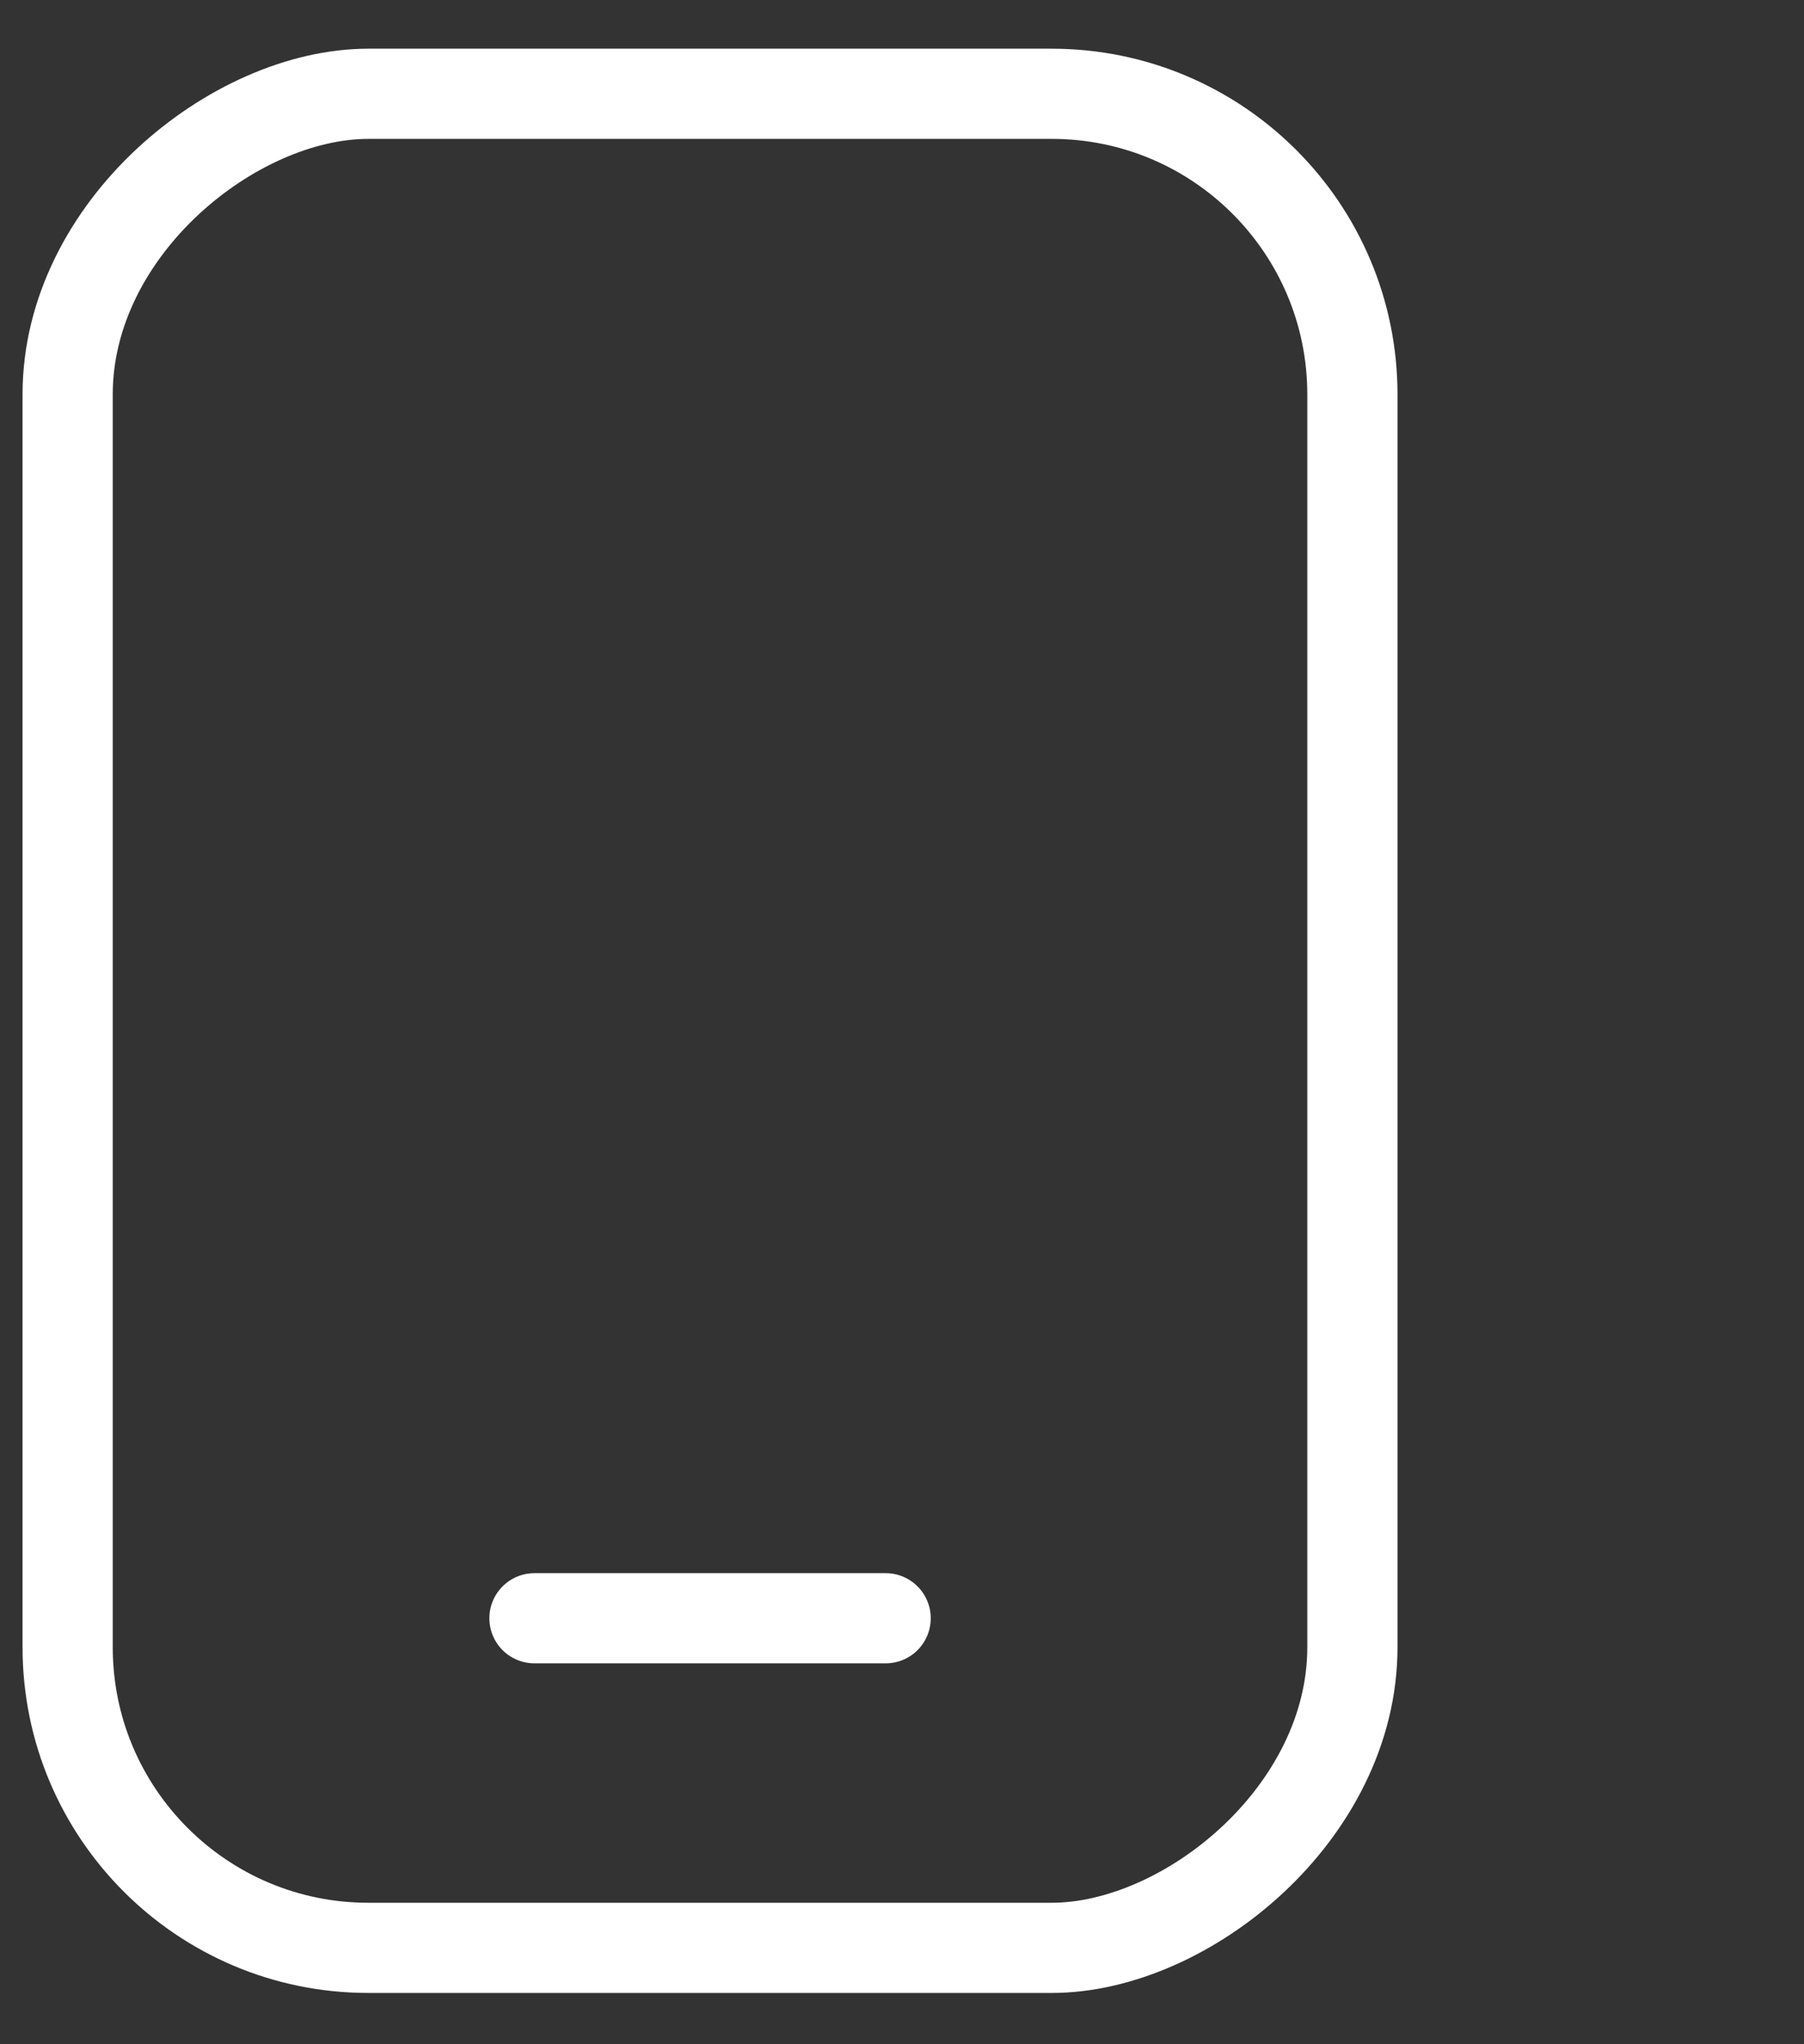 <svg width="30" height="34" viewBox="0 0 30 34" fill="none" xmlns="http://www.w3.org/2000/svg">
<rect x="0" y="0" width="30" height="34" fill="#333333" stroke="none"/>
<rect x="1.125" y="32.397" width="30.837" height="21.365" rx="5" transform="rotate(-90 1.125 32.397)" stroke="white" stroke-width="1.5" stroke-miterlimit="10"/>
<line x1="8.888" y1="26.915" x2="14.728" y2="26.915" stroke="white" stroke-width="1.5" stroke-miterlimit="10" stroke-linecap="round"/>
</svg>
